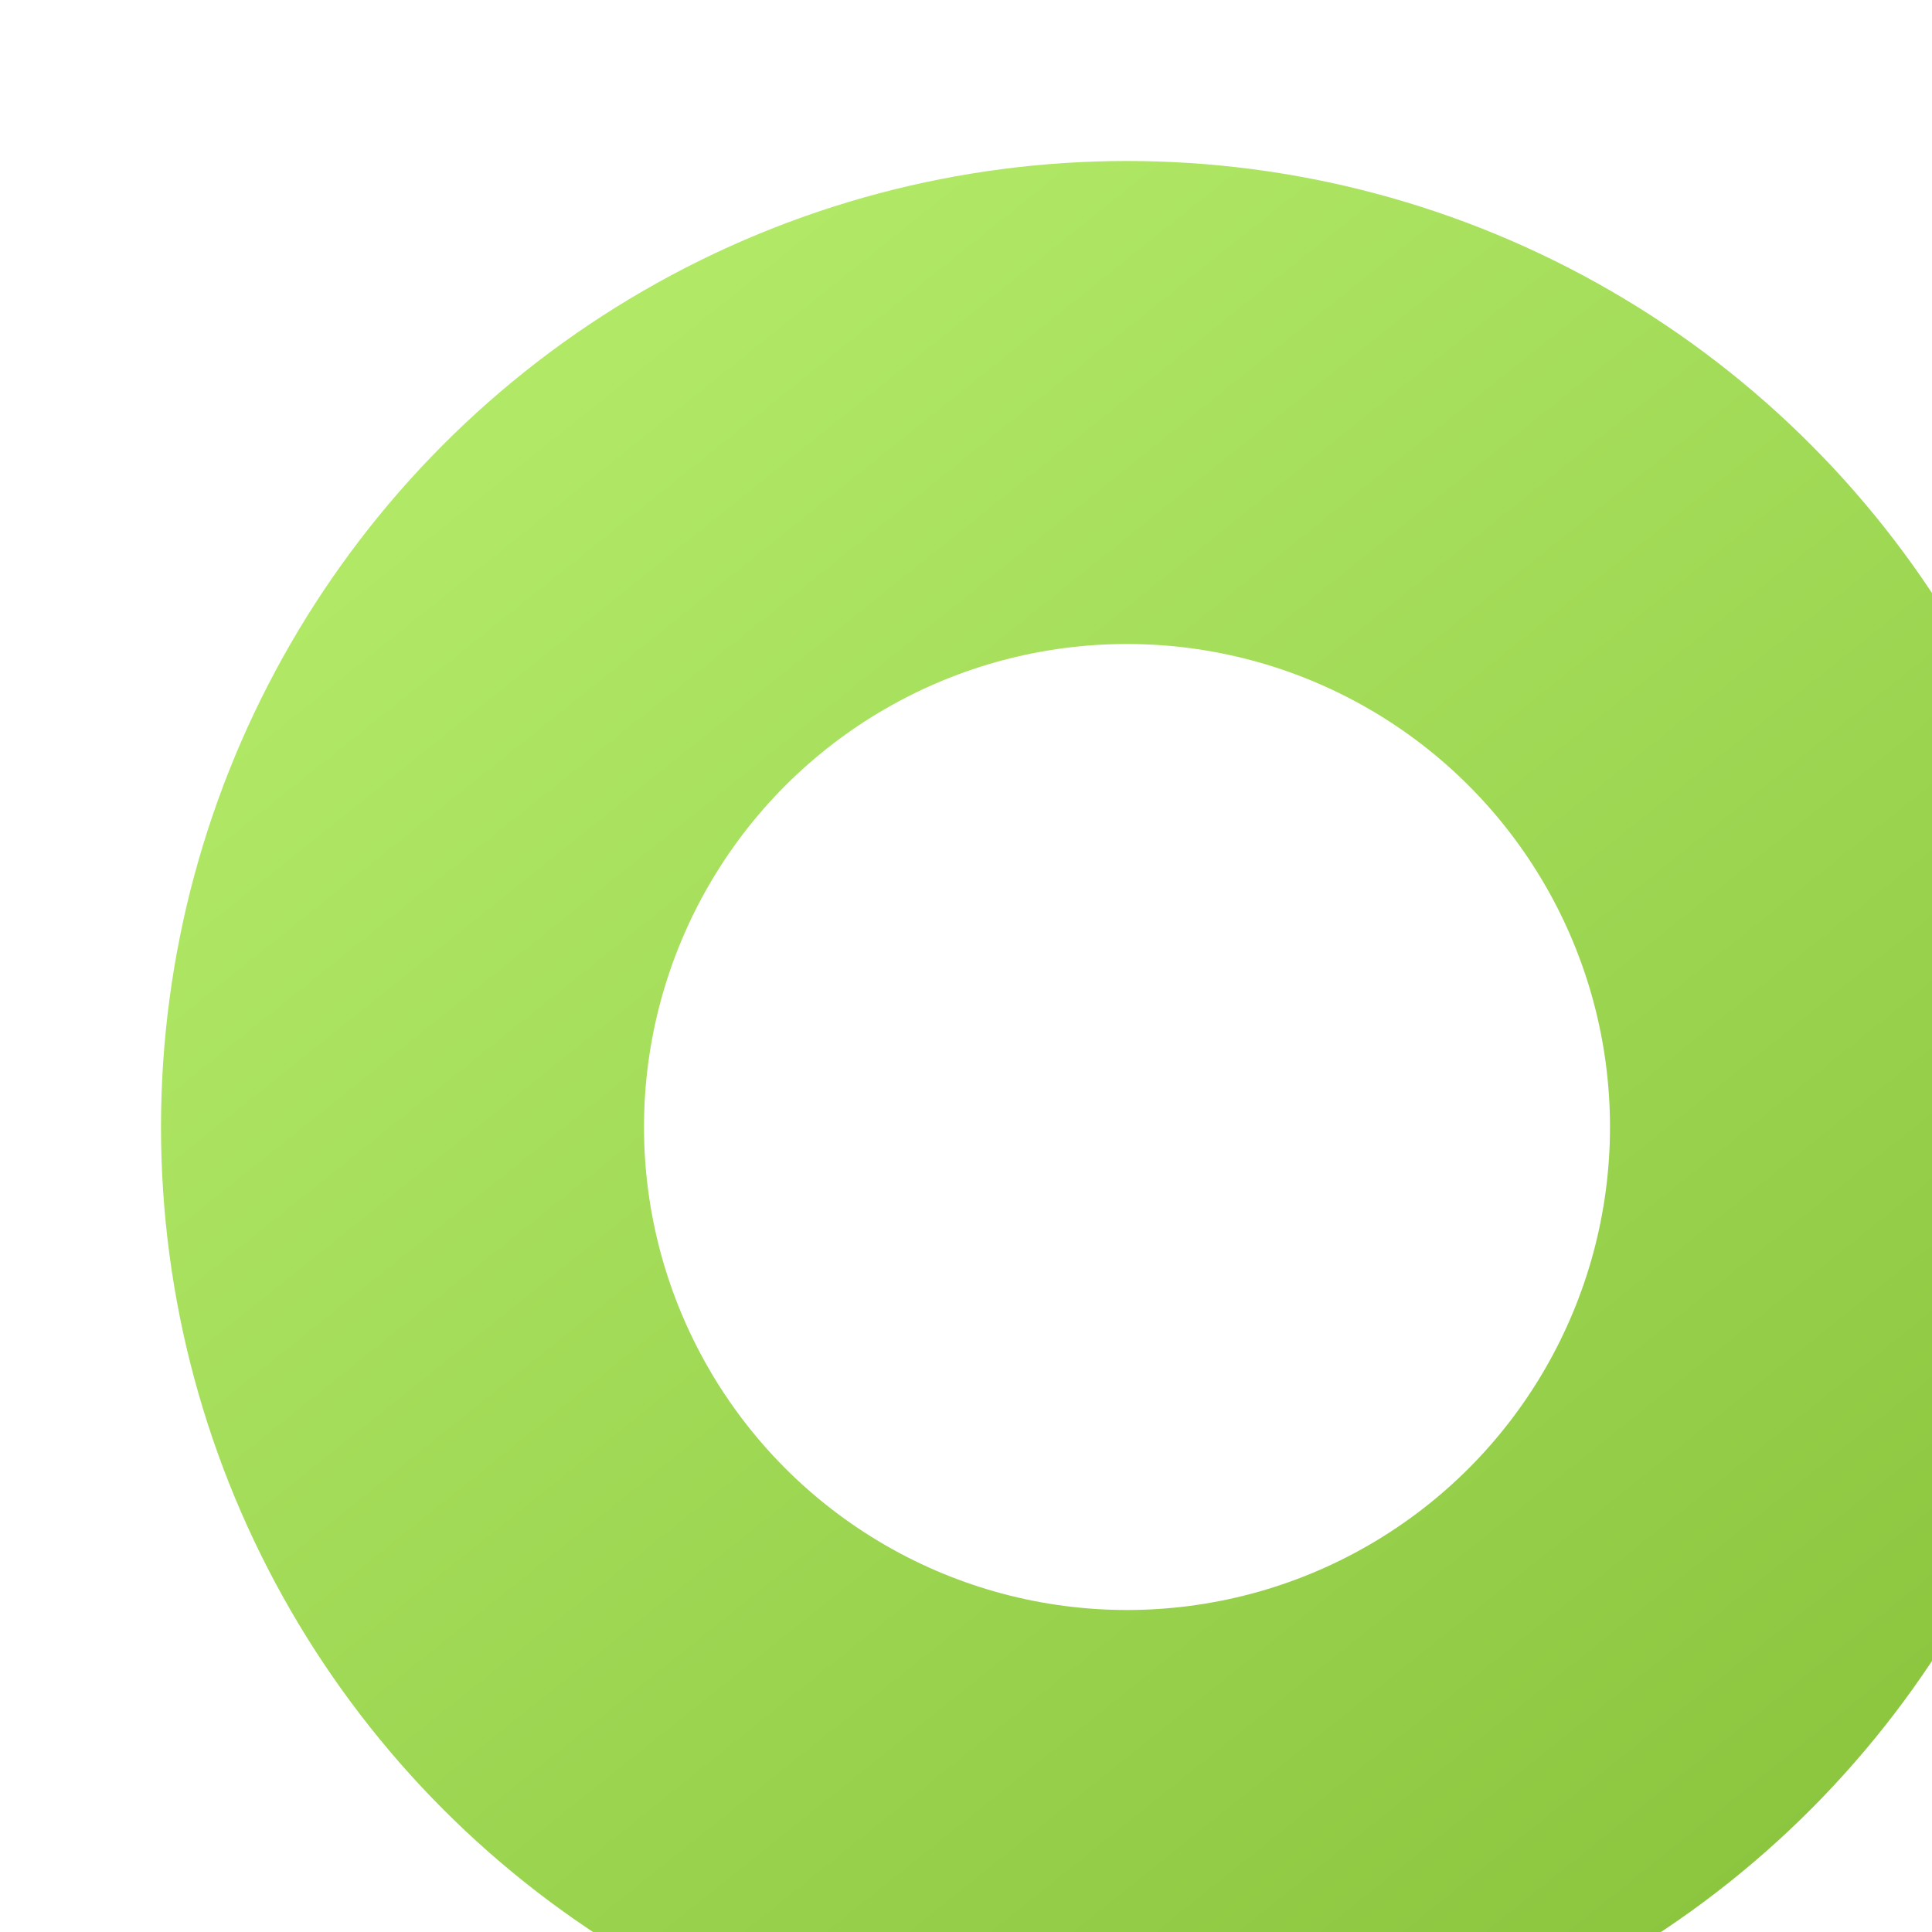 <?xml version="1.0" encoding="UTF-8"?> <svg xmlns="http://www.w3.org/2000/svg" width="24" height="24" viewBox="0 0 24 24" fill="none"> <g filter="url(#filter0_i_19_146)"> <circle cx="12" cy="12" r="12" fill="url(#paint0_linear_19_146)"></circle> </g> <g filter="url(#filter1_d_19_146)"> <circle cx="12" cy="12" r="6" fill="white"></circle> </g> <defs> <filter id="filter0_i_19_146" x="0" y="0" width="26" height="26" filterUnits="userSpaceOnUse" color-interpolation-filters="sRGB"> <feFlood flood-opacity="0" result="BackgroundImageFix"></feFlood> <feBlend mode="normal" in="SourceGraphic" in2="BackgroundImageFix" result="shape"></feBlend> <feColorMatrix in="SourceAlpha" type="matrix" values="0 0 0 0 0 0 0 0 0 0 0 0 0 0 0 0 0 0 127 0" result="hardAlpha"></feColorMatrix> <feOffset dx="2" dy="2"></feOffset> <feGaussianBlur stdDeviation="1"></feGaussianBlur> <feComposite in2="hardAlpha" operator="arithmetic" k2="-1" k3="1"></feComposite> <feColorMatrix type="matrix" values="0 0 0 0 0.535 0 0 0 0 0.775 0 0 0 0 0.22 0 0 0 1 0"></feColorMatrix> <feBlend mode="normal" in2="shape" result="effect1_innerShadow_19_146"></feBlend> </filter> <filter id="filter1_d_19_146" x="6" y="6" width="16" height="16" filterUnits="userSpaceOnUse" color-interpolation-filters="sRGB"> <feFlood flood-opacity="0" result="BackgroundImageFix"></feFlood> <feColorMatrix in="SourceAlpha" type="matrix" values="0 0 0 0 0 0 0 0 0 0 0 0 0 0 0 0 0 0 127 0" result="hardAlpha"></feColorMatrix> <feOffset dx="2" dy="2"></feOffset> <feGaussianBlur stdDeviation="1"></feGaussianBlur> <feComposite in2="hardAlpha" operator="out"></feComposite> <feColorMatrix type="matrix" values="0 0 0 0 0.368 0 0 0 0 0.588 0 0 0 0 0.081 0 0 0 0.43 0"></feColorMatrix> <feBlend mode="normal" in2="BackgroundImageFix" result="effect1_dropShadow_19_146"></feBlend> <feBlend mode="normal" in="SourceGraphic" in2="effect1_dropShadow_19_146" result="shape"></feBlend> </filter> <linearGradient id="paint0_linear_19_146" x1="4.615" y1="3.231" x2="19.385" y2="21.692" gradientUnits="userSpaceOnUse"> <stop stop-color="#B1E967"></stop> <stop offset="1" stop-color="#8CC63F"></stop> </linearGradient> </defs> </svg> 